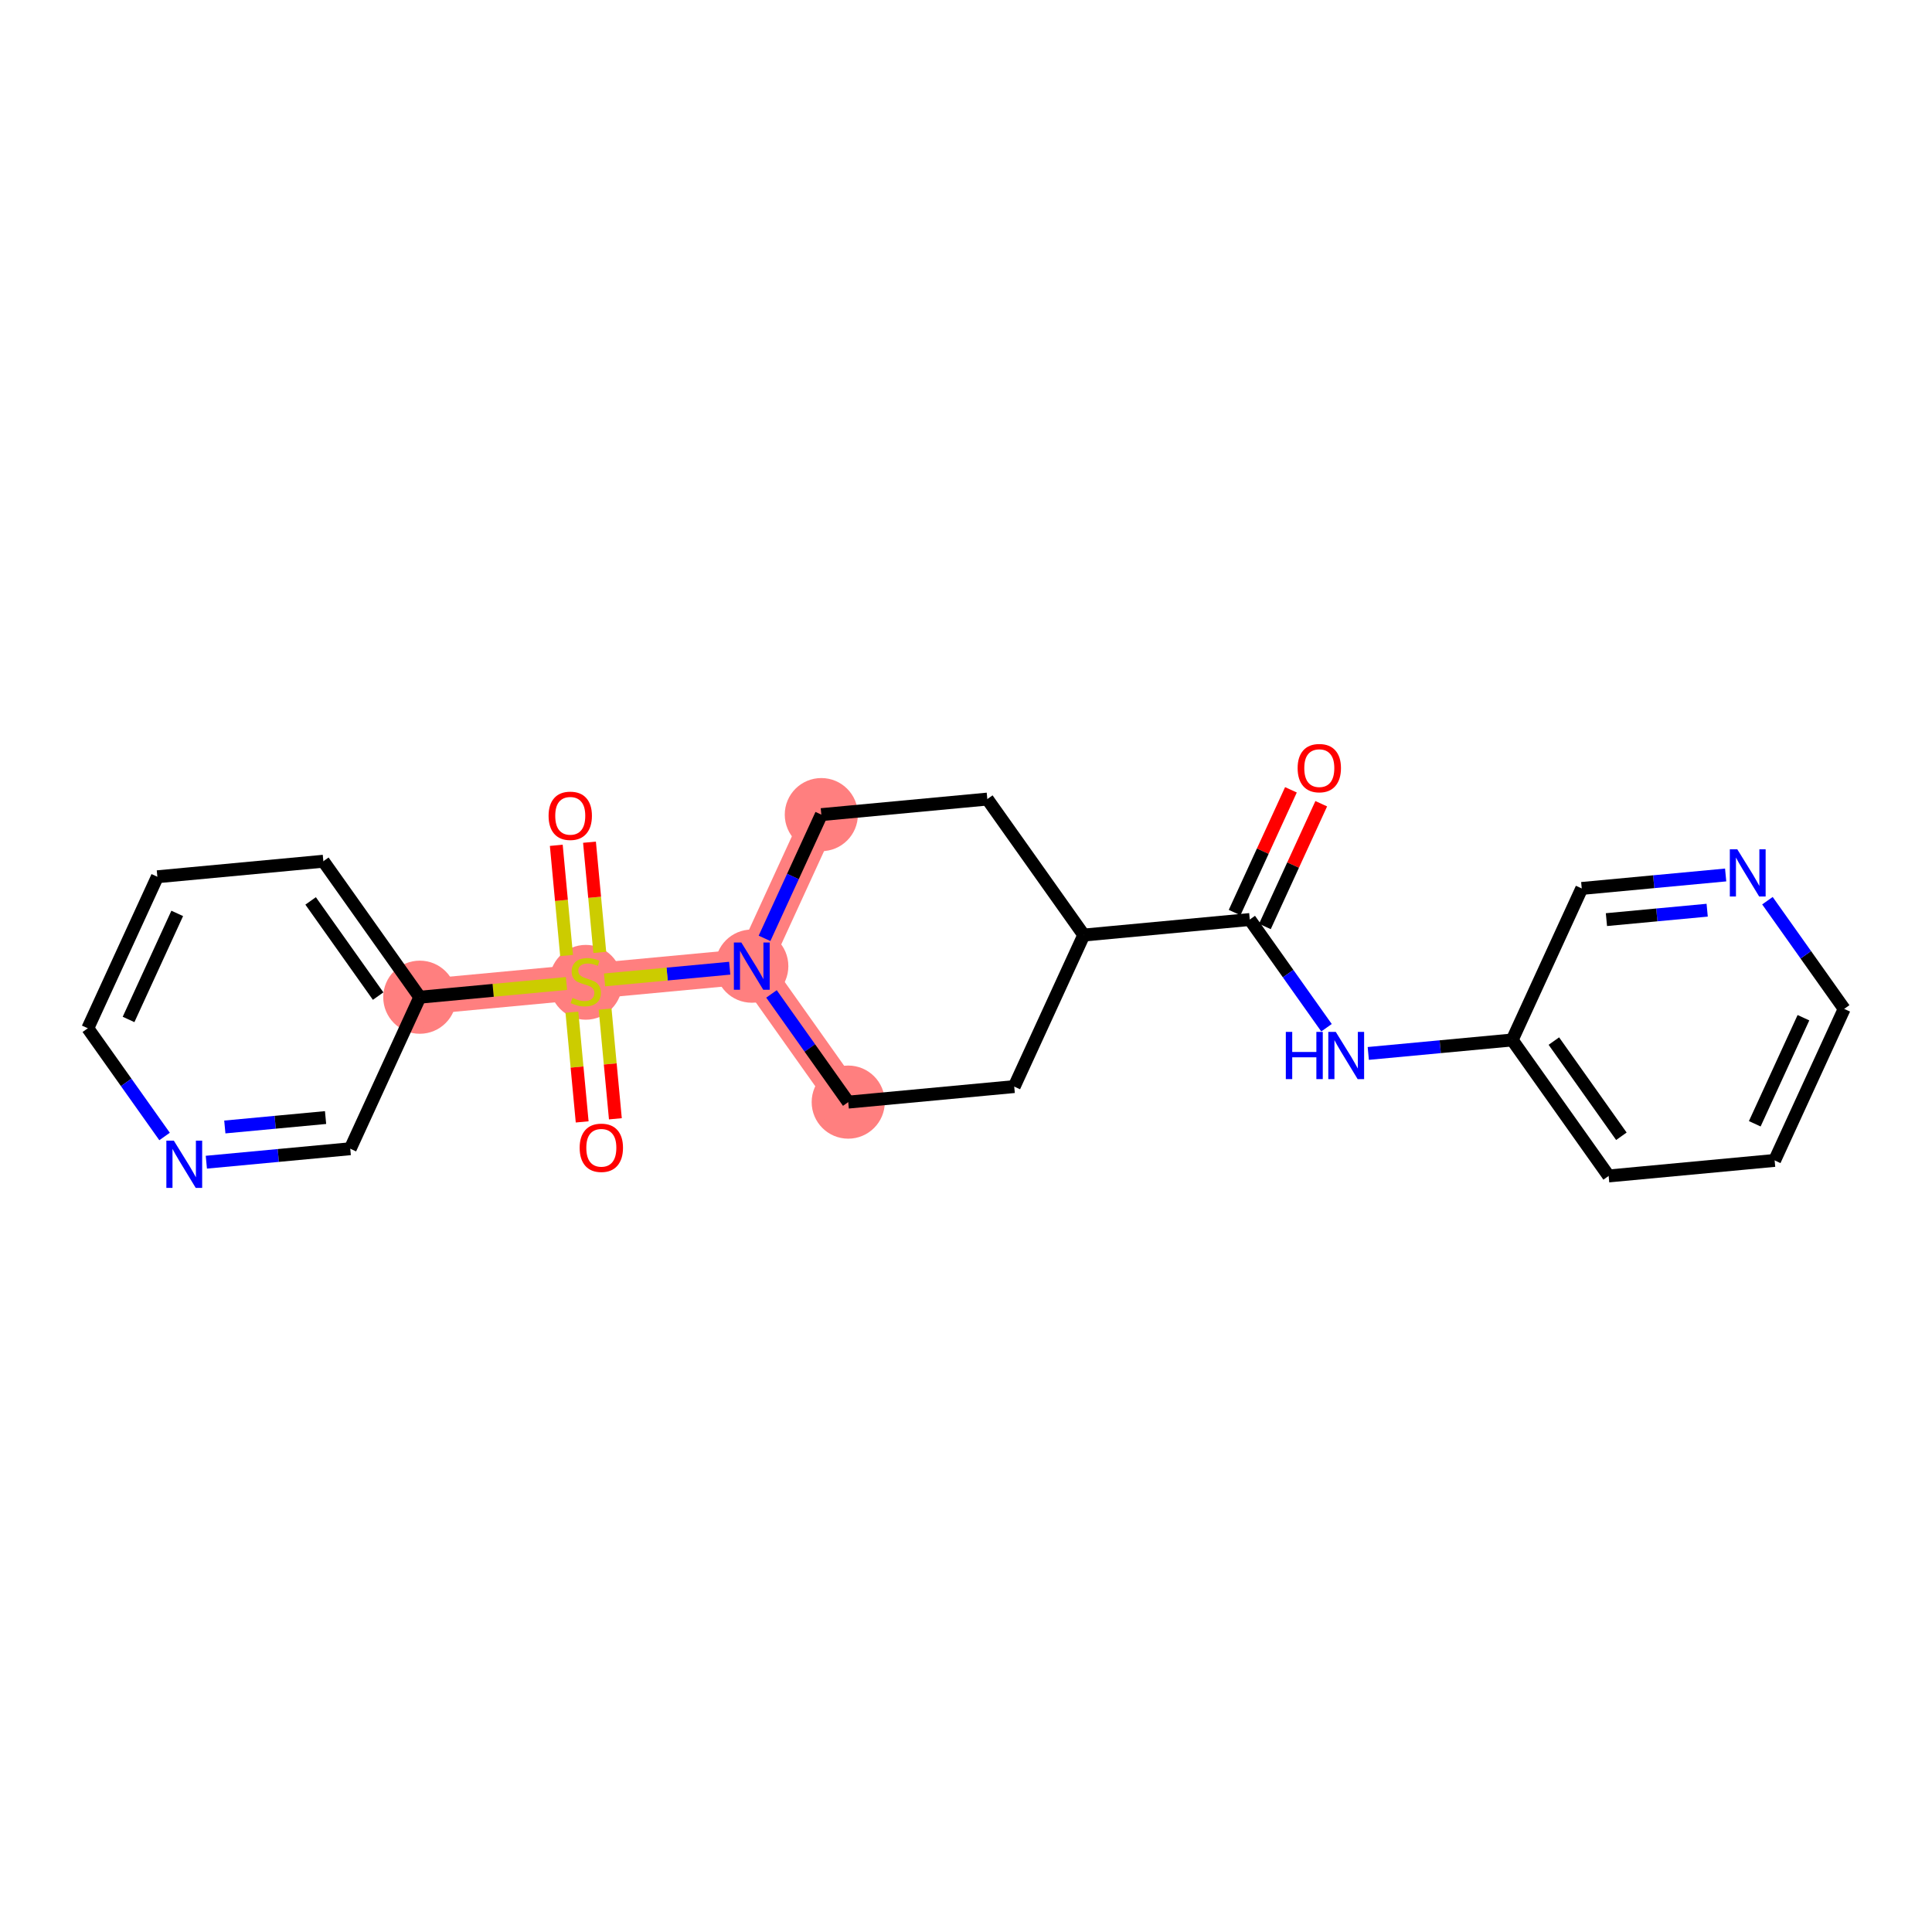 <?xml version='1.0' encoding='iso-8859-1'?>
<svg version='1.1' baseProfile='full'
              xmlns='http://www.w3.org/2000/svg'
                      xmlns:rdkit='http://www.rdkit.org/xml'
                      xmlns:xlink='http://www.w3.org/1999/xlink'
                  xml:space='preserve'
width='300px' height='300px' viewBox='0 0 300 300'>
<!-- END OF HEADER -->
<rect style='opacity:1.0;fill:#FFFFFF;stroke:none' width='300' height='300' x='0' y='0'> </rect>
<rect style='opacity:1.0;fill:#FFFFFF;stroke:none' width='300' height='300' x='0' y='0'> </rect>
<path d='M 127.535,126.493 L 116.737,150.021' style='fill:none;fill-rule:evenodd;stroke:#FF7F7F;stroke-width:5.5px;stroke-linecap:butt;stroke-linejoin:miter;stroke-opacity:1' />
<path d='M 116.737,150.021 L 90.962,152.433' style='fill:none;fill-rule:evenodd;stroke:#FF7F7F;stroke-width:5.5px;stroke-linecap:butt;stroke-linejoin:miter;stroke-opacity:1' />
<path d='M 116.737,150.021 L 131.713,171.136' style='fill:none;fill-rule:evenodd;stroke:#FF7F7F;stroke-width:5.5px;stroke-linecap:butt;stroke-linejoin:miter;stroke-opacity:1' />
<path d='M 90.962,152.433 L 65.186,154.846' style='fill:none;fill-rule:evenodd;stroke:#FF7F7F;stroke-width:5.5px;stroke-linecap:butt;stroke-linejoin:miter;stroke-opacity:1' />
<ellipse cx='127.535' cy='126.493' rx='5.178' ry='5.178'  style='fill:#FF7F7F;fill-rule:evenodd;stroke:#FF7F7F;stroke-width:1.0px;stroke-linecap:butt;stroke-linejoin:miter;stroke-opacity:1' />
<ellipse cx='116.737' cy='150.021' rx='5.178' ry='5.184'  style='fill:#FF7F7F;fill-rule:evenodd;stroke:#FF7F7F;stroke-width:1.0px;stroke-linecap:butt;stroke-linejoin:miter;stroke-opacity:1' />
<ellipse cx='90.962' cy='152.532' rx='5.178' ry='5.309'  style='fill:#FF7F7F;fill-rule:evenodd;stroke:#FF7F7F;stroke-width:1.0px;stroke-linecap:butt;stroke-linejoin:miter;stroke-opacity:1' />
<ellipse cx='65.186' cy='154.846' rx='5.178' ry='5.178'  style='fill:#FF7F7F;fill-rule:evenodd;stroke:#FF7F7F;stroke-width:1.0px;stroke-linecap:butt;stroke-linejoin:miter;stroke-opacity:1' />
<ellipse cx='131.713' cy='171.136' rx='5.178' ry='5.178'  style='fill:#FF7F7F;fill-rule:evenodd;stroke:#FF7F7F;stroke-width:1.0px;stroke-linecap:butt;stroke-linejoin:miter;stroke-opacity:1' />
<path class='bond-0 atom-0 atom-1' d='M 200.456,122.643 L 196.083,132.173' style='fill:none;fill-rule:evenodd;stroke:#FF0000;stroke-width:2.0px;stroke-linecap:butt;stroke-linejoin:miter;stroke-opacity:1' />
<path class='bond-0 atom-0 atom-1' d='M 196.083,132.173 L 191.709,141.703' style='fill:none;fill-rule:evenodd;stroke:#000000;stroke-width:2.0px;stroke-linecap:butt;stroke-linejoin:miter;stroke-opacity:1' />
<path class='bond-0 atom-0 atom-1' d='M 205.162,124.803 L 200.788,134.333' style='fill:none;fill-rule:evenodd;stroke:#FF0000;stroke-width:2.0px;stroke-linecap:butt;stroke-linejoin:miter;stroke-opacity:1' />
<path class='bond-0 atom-0 atom-1' d='M 200.788,134.333 L 196.414,143.863' style='fill:none;fill-rule:evenodd;stroke:#000000;stroke-width:2.0px;stroke-linecap:butt;stroke-linejoin:miter;stroke-opacity:1' />
<path class='bond-1 atom-1 atom-2' d='M 194.062,142.783 L 200.021,151.185' style='fill:none;fill-rule:evenodd;stroke:#000000;stroke-width:2.0px;stroke-linecap:butt;stroke-linejoin:miter;stroke-opacity:1' />
<path class='bond-1 atom-1 atom-2' d='M 200.021,151.185 L 205.979,159.586' style='fill:none;fill-rule:evenodd;stroke:#0000FF;stroke-width:2.0px;stroke-linecap:butt;stroke-linejoin:miter;stroke-opacity:1' />
<path class='bond-8 atom-1 atom-9' d='M 194.062,142.783 L 168.287,145.196' style='fill:none;fill-rule:evenodd;stroke:#000000;stroke-width:2.0px;stroke-linecap:butt;stroke-linejoin:miter;stroke-opacity:1' />
<path class='bond-2 atom-2 atom-3' d='M 212.466,163.578 L 223.64,162.532' style='fill:none;fill-rule:evenodd;stroke:#0000FF;stroke-width:2.0px;stroke-linecap:butt;stroke-linejoin:miter;stroke-opacity:1' />
<path class='bond-2 atom-2 atom-3' d='M 223.64,162.532 L 234.814,161.486' style='fill:none;fill-rule:evenodd;stroke:#000000;stroke-width:2.0px;stroke-linecap:butt;stroke-linejoin:miter;stroke-opacity:1' />
<path class='bond-3 atom-3 atom-4' d='M 234.814,161.486 L 249.79,182.602' style='fill:none;fill-rule:evenodd;stroke:#000000;stroke-width:2.0px;stroke-linecap:butt;stroke-linejoin:miter;stroke-opacity:1' />
<path class='bond-3 atom-3 atom-4' d='M 241.283,161.658 L 251.767,176.439' style='fill:none;fill-rule:evenodd;stroke:#000000;stroke-width:2.0px;stroke-linecap:butt;stroke-linejoin:miter;stroke-opacity:1' />
<path class='bond-23 atom-8 atom-3' d='M 245.612,137.958 L 234.814,161.486' style='fill:none;fill-rule:evenodd;stroke:#000000;stroke-width:2.0px;stroke-linecap:butt;stroke-linejoin:miter;stroke-opacity:1' />
<path class='bond-4 atom-4 atom-5' d='M 249.79,182.602 L 275.565,180.189' style='fill:none;fill-rule:evenodd;stroke:#000000;stroke-width:2.0px;stroke-linecap:butt;stroke-linejoin:miter;stroke-opacity:1' />
<path class='bond-5 atom-5 atom-6' d='M 275.565,180.189 L 286.364,156.661' style='fill:none;fill-rule:evenodd;stroke:#000000;stroke-width:2.0px;stroke-linecap:butt;stroke-linejoin:miter;stroke-opacity:1' />
<path class='bond-5 atom-5 atom-6' d='M 272.48,174.5 L 280.038,158.031' style='fill:none;fill-rule:evenodd;stroke:#000000;stroke-width:2.0px;stroke-linecap:butt;stroke-linejoin:miter;stroke-opacity:1' />
<path class='bond-6 atom-6 atom-7' d='M 286.364,156.661 L 280.405,148.26' style='fill:none;fill-rule:evenodd;stroke:#000000;stroke-width:2.0px;stroke-linecap:butt;stroke-linejoin:miter;stroke-opacity:1' />
<path class='bond-6 atom-6 atom-7' d='M 280.405,148.26 L 274.446,139.859' style='fill:none;fill-rule:evenodd;stroke:#0000FF;stroke-width:2.0px;stroke-linecap:butt;stroke-linejoin:miter;stroke-opacity:1' />
<path class='bond-7 atom-7 atom-8' d='M 267.959,135.866 L 256.786,136.912' style='fill:none;fill-rule:evenodd;stroke:#0000FF;stroke-width:2.0px;stroke-linecap:butt;stroke-linejoin:miter;stroke-opacity:1' />
<path class='bond-7 atom-7 atom-8' d='M 256.786,136.912 L 245.612,137.958' style='fill:none;fill-rule:evenodd;stroke:#000000;stroke-width:2.0px;stroke-linecap:butt;stroke-linejoin:miter;stroke-opacity:1' />
<path class='bond-7 atom-7 atom-8' d='M 265.09,141.335 L 257.268,142.067' style='fill:none;fill-rule:evenodd;stroke:#0000FF;stroke-width:2.0px;stroke-linecap:butt;stroke-linejoin:miter;stroke-opacity:1' />
<path class='bond-7 atom-7 atom-8' d='M 257.268,142.067 L 249.446,142.799' style='fill:none;fill-rule:evenodd;stroke:#000000;stroke-width:2.0px;stroke-linecap:butt;stroke-linejoin:miter;stroke-opacity:1' />
<path class='bond-9 atom-9 atom-10' d='M 168.287,145.196 L 153.31,124.08' style='fill:none;fill-rule:evenodd;stroke:#000000;stroke-width:2.0px;stroke-linecap:butt;stroke-linejoin:miter;stroke-opacity:1' />
<path class='bond-24 atom-23 atom-9' d='M 157.488,168.724 L 168.287,145.196' style='fill:none;fill-rule:evenodd;stroke:#000000;stroke-width:2.0px;stroke-linecap:butt;stroke-linejoin:miter;stroke-opacity:1' />
<path class='bond-10 atom-10 atom-11' d='M 153.31,124.08 L 127.535,126.493' style='fill:none;fill-rule:evenodd;stroke:#000000;stroke-width:2.0px;stroke-linecap:butt;stroke-linejoin:miter;stroke-opacity:1' />
<path class='bond-11 atom-11 atom-12' d='M 127.535,126.493 L 123.125,136.1' style='fill:none;fill-rule:evenodd;stroke:#000000;stroke-width:2.0px;stroke-linecap:butt;stroke-linejoin:miter;stroke-opacity:1' />
<path class='bond-11 atom-11 atom-12' d='M 123.125,136.1 L 118.716,145.708' style='fill:none;fill-rule:evenodd;stroke:#0000FF;stroke-width:2.0px;stroke-linecap:butt;stroke-linejoin:miter;stroke-opacity:1' />
<path class='bond-12 atom-12 atom-13' d='M 113.309,150.342 L 103.591,151.251' style='fill:none;fill-rule:evenodd;stroke:#0000FF;stroke-width:2.0px;stroke-linecap:butt;stroke-linejoin:miter;stroke-opacity:1' />
<path class='bond-12 atom-12 atom-13' d='M 103.591,151.251 L 93.873,152.161' style='fill:none;fill-rule:evenodd;stroke:#CCCC00;stroke-width:2.0px;stroke-linecap:butt;stroke-linejoin:miter;stroke-opacity:1' />
<path class='bond-21 atom-12 atom-22' d='M 119.796,154.334 L 125.754,162.735' style='fill:none;fill-rule:evenodd;stroke:#0000FF;stroke-width:2.0px;stroke-linecap:butt;stroke-linejoin:miter;stroke-opacity:1' />
<path class='bond-21 atom-12 atom-22' d='M 125.754,162.735 L 131.713,171.136' style='fill:none;fill-rule:evenodd;stroke:#000000;stroke-width:2.0px;stroke-linecap:butt;stroke-linejoin:miter;stroke-opacity:1' />
<path class='bond-13 atom-13 atom-14' d='M 88.805,157.174 L 89.602,165.691' style='fill:none;fill-rule:evenodd;stroke:#CCCC00;stroke-width:2.0px;stroke-linecap:butt;stroke-linejoin:miter;stroke-opacity:1' />
<path class='bond-13 atom-13 atom-14' d='M 89.602,165.691 L 90.4,174.208' style='fill:none;fill-rule:evenodd;stroke:#FF0000;stroke-width:2.0px;stroke-linecap:butt;stroke-linejoin:miter;stroke-opacity:1' />
<path class='bond-13 atom-13 atom-14' d='M 93.96,156.691 L 94.757,165.208' style='fill:none;fill-rule:evenodd;stroke:#CCCC00;stroke-width:2.0px;stroke-linecap:butt;stroke-linejoin:miter;stroke-opacity:1' />
<path class='bond-13 atom-13 atom-14' d='M 94.757,165.208 L 95.555,173.726' style='fill:none;fill-rule:evenodd;stroke:#FF0000;stroke-width:2.0px;stroke-linecap:butt;stroke-linejoin:miter;stroke-opacity:1' />
<path class='bond-14 atom-13 atom-15' d='M 93.136,147.889 L 92.335,139.333' style='fill:none;fill-rule:evenodd;stroke:#CCCC00;stroke-width:2.0px;stroke-linecap:butt;stroke-linejoin:miter;stroke-opacity:1' />
<path class='bond-14 atom-13 atom-15' d='M 92.335,139.333 L 91.535,130.777' style='fill:none;fill-rule:evenodd;stroke:#FF0000;stroke-width:2.0px;stroke-linecap:butt;stroke-linejoin:miter;stroke-opacity:1' />
<path class='bond-14 atom-13 atom-15' d='M 87.981,148.372 L 87.18,139.816' style='fill:none;fill-rule:evenodd;stroke:#CCCC00;stroke-width:2.0px;stroke-linecap:butt;stroke-linejoin:miter;stroke-opacity:1' />
<path class='bond-14 atom-13 atom-15' d='M 87.18,139.816 L 86.38,131.26' style='fill:none;fill-rule:evenodd;stroke:#FF0000;stroke-width:2.0px;stroke-linecap:butt;stroke-linejoin:miter;stroke-opacity:1' />
<path class='bond-15 atom-13 atom-16' d='M 87.964,152.714 L 76.575,153.78' style='fill:none;fill-rule:evenodd;stroke:#CCCC00;stroke-width:2.0px;stroke-linecap:butt;stroke-linejoin:miter;stroke-opacity:1' />
<path class='bond-15 atom-13 atom-16' d='M 76.575,153.78 L 65.186,154.846' style='fill:none;fill-rule:evenodd;stroke:#000000;stroke-width:2.0px;stroke-linecap:butt;stroke-linejoin:miter;stroke-opacity:1' />
<path class='bond-16 atom-16 atom-17' d='M 65.186,154.846 L 50.21,133.73' style='fill:none;fill-rule:evenodd;stroke:#000000;stroke-width:2.0px;stroke-linecap:butt;stroke-linejoin:miter;stroke-opacity:1' />
<path class='bond-16 atom-16 atom-17' d='M 58.717,154.674 L 48.233,139.893' style='fill:none;fill-rule:evenodd;stroke:#000000;stroke-width:2.0px;stroke-linecap:butt;stroke-linejoin:miter;stroke-opacity:1' />
<path class='bond-25 atom-21 atom-16' d='M 54.388,178.374 L 65.186,154.846' style='fill:none;fill-rule:evenodd;stroke:#000000;stroke-width:2.0px;stroke-linecap:butt;stroke-linejoin:miter;stroke-opacity:1' />
<path class='bond-17 atom-17 atom-18' d='M 50.21,133.73 L 24.435,136.143' style='fill:none;fill-rule:evenodd;stroke:#000000;stroke-width:2.0px;stroke-linecap:butt;stroke-linejoin:miter;stroke-opacity:1' />
<path class='bond-18 atom-18 atom-19' d='M 24.435,136.143 L 13.636,159.671' style='fill:none;fill-rule:evenodd;stroke:#000000;stroke-width:2.0px;stroke-linecap:butt;stroke-linejoin:miter;stroke-opacity:1' />
<path class='bond-18 atom-18 atom-19' d='M 27.52,141.832 L 19.962,158.301' style='fill:none;fill-rule:evenodd;stroke:#000000;stroke-width:2.0px;stroke-linecap:butt;stroke-linejoin:miter;stroke-opacity:1' />
<path class='bond-19 atom-19 atom-20' d='M 13.636,159.671 L 19.595,168.072' style='fill:none;fill-rule:evenodd;stroke:#000000;stroke-width:2.0px;stroke-linecap:butt;stroke-linejoin:miter;stroke-opacity:1' />
<path class='bond-19 atom-19 atom-20' d='M 19.595,168.072 L 25.554,176.473' style='fill:none;fill-rule:evenodd;stroke:#0000FF;stroke-width:2.0px;stroke-linecap:butt;stroke-linejoin:miter;stroke-opacity:1' />
<path class='bond-20 atom-20 atom-21' d='M 32.041,180.466 L 43.215,179.42' style='fill:none;fill-rule:evenodd;stroke:#0000FF;stroke-width:2.0px;stroke-linecap:butt;stroke-linejoin:miter;stroke-opacity:1' />
<path class='bond-20 atom-20 atom-21' d='M 43.215,179.42 L 54.388,178.374' style='fill:none;fill-rule:evenodd;stroke:#000000;stroke-width:2.0px;stroke-linecap:butt;stroke-linejoin:miter;stroke-opacity:1' />
<path class='bond-20 atom-20 atom-21' d='M 34.91,174.997 L 42.732,174.265' style='fill:none;fill-rule:evenodd;stroke:#0000FF;stroke-width:2.0px;stroke-linecap:butt;stroke-linejoin:miter;stroke-opacity:1' />
<path class='bond-20 atom-20 atom-21' d='M 42.732,174.265 L 50.554,173.533' style='fill:none;fill-rule:evenodd;stroke:#000000;stroke-width:2.0px;stroke-linecap:butt;stroke-linejoin:miter;stroke-opacity:1' />
<path class='bond-22 atom-22 atom-23' d='M 131.713,171.136 L 157.488,168.724' style='fill:none;fill-rule:evenodd;stroke:#000000;stroke-width:2.0px;stroke-linecap:butt;stroke-linejoin:miter;stroke-opacity:1' />
<path  class='atom-0' d='M 201.495 119.276
Q 201.495 117.515, 202.364 116.532
Q 203.234 115.548, 204.86 115.548
Q 206.486 115.548, 207.355 116.532
Q 208.225 117.515, 208.225 119.276
Q 208.225 121.057, 207.345 122.072
Q 206.465 123.076, 204.86 123.076
Q 203.245 123.076, 202.364 122.072
Q 201.495 121.067, 201.495 119.276
M 204.86 122.248
Q 205.978 122.248, 206.579 121.502
Q 207.19 120.746, 207.19 119.276
Q 207.19 117.836, 206.579 117.112
Q 205.978 116.376, 204.86 116.376
Q 203.742 116.376, 203.131 117.101
Q 202.53 117.826, 202.53 119.276
Q 202.53 120.757, 203.131 121.502
Q 203.742 122.248, 204.86 122.248
' fill='#FF0000'/>
<path  class='atom-2' d='M 199.662 160.233
L 200.656 160.233
L 200.656 163.35
L 204.405 163.35
L 204.405 160.233
L 205.399 160.233
L 205.399 167.564
L 204.405 167.564
L 204.405 164.178
L 200.656 164.178
L 200.656 167.564
L 199.662 167.564
L 199.662 160.233
' fill='#0000FF'/>
<path  class='atom-2' d='M 207.418 160.233
L 209.82 164.116
Q 210.058 164.499, 210.442 165.193
Q 210.825 165.887, 210.845 165.928
L 210.845 160.233
L 211.819 160.233
L 211.819 167.564
L 210.814 167.564
L 208.236 163.319
Q 207.936 162.822, 207.615 162.252
Q 207.304 161.683, 207.211 161.507
L 207.211 167.564
L 206.258 167.564
L 206.258 160.233
L 207.418 160.233
' fill='#0000FF'/>
<path  class='atom-7' d='M 269.766 131.88
L 272.169 135.763
Q 272.407 136.146, 272.79 136.84
Q 273.173 137.534, 273.194 137.575
L 273.194 131.88
L 274.167 131.88
L 274.167 139.211
L 273.163 139.211
L 270.584 134.966
Q 270.284 134.469, 269.963 133.899
Q 269.652 133.33, 269.559 133.154
L 269.559 139.211
L 268.606 139.211
L 268.606 131.88
L 269.766 131.88
' fill='#0000FF'/>
<path  class='atom-12' d='M 115.116 146.355
L 117.518 150.238
Q 117.757 150.621, 118.14 151.315
Q 118.523 152.009, 118.544 152.05
L 118.544 146.355
L 119.517 146.355
L 119.517 153.686
L 118.512 153.686
L 115.934 149.441
Q 115.634 148.944, 115.313 148.374
Q 115.002 147.805, 114.909 147.629
L 114.909 153.686
L 113.956 153.686
L 113.956 146.355
L 115.116 146.355
' fill='#0000FF'/>
<path  class='atom-13' d='M 88.891 154.95
Q 88.973 154.981, 89.315 155.126
Q 89.657 155.271, 90.029 155.364
Q 90.413 155.447, 90.785 155.447
Q 91.479 155.447, 91.883 155.115
Q 92.287 154.773, 92.287 154.183
Q 92.287 153.779, 92.08 153.531
Q 91.883 153.282, 91.572 153.148
Q 91.262 153.013, 90.744 152.858
Q 90.092 152.661, 89.698 152.475
Q 89.315 152.288, 89.035 151.895
Q 88.766 151.501, 88.766 150.839
Q 88.766 149.917, 89.388 149.347
Q 90.019 148.778, 91.262 148.778
Q 92.111 148.778, 93.074 149.182
L 92.836 149.979
Q 91.956 149.617, 91.293 149.617
Q 90.578 149.617, 90.185 149.917
Q 89.791 150.207, 89.802 150.714
Q 89.802 151.108, 89.999 151.346
Q 90.206 151.584, 90.496 151.719
Q 90.796 151.853, 91.293 152.009
Q 91.956 152.216, 92.349 152.423
Q 92.743 152.63, 93.022 153.055
Q 93.312 153.469, 93.312 154.183
Q 93.312 155.198, 92.629 155.747
Q 91.956 156.285, 90.827 156.285
Q 90.174 156.285, 89.677 156.14
Q 89.191 156.006, 88.611 155.768
L 88.891 154.95
' fill='#CCCC00'/>
<path  class='atom-14' d='M 90.009 178.229
Q 90.009 176.469, 90.878 175.485
Q 91.748 174.501, 93.374 174.501
Q 95 174.501, 95.87 175.485
Q 96.739 176.469, 96.739 178.229
Q 96.739 180.01, 95.859 181.025
Q 94.979 182.029, 93.374 182.029
Q 91.759 182.029, 90.878 181.025
Q 90.009 180.02, 90.009 178.229
M 93.374 181.201
Q 94.492 181.201, 95.093 180.455
Q 95.704 179.699, 95.704 178.229
Q 95.704 176.79, 95.093 176.065
Q 94.492 175.33, 93.374 175.33
Q 92.256 175.33, 91.645 176.054
Q 91.044 176.779, 91.044 178.229
Q 91.044 179.71, 91.645 180.455
Q 92.256 181.201, 93.374 181.201
' fill='#FF0000'/>
<path  class='atom-15' d='M 85.184 126.679
Q 85.184 124.919, 86.053 123.935
Q 86.923 122.951, 88.549 122.951
Q 90.175 122.951, 91.045 123.935
Q 91.914 124.919, 91.914 126.679
Q 91.914 128.46, 91.034 129.475
Q 90.154 130.479, 88.549 130.479
Q 86.934 130.479, 86.053 129.475
Q 85.184 128.47, 85.184 126.679
M 88.549 129.651
Q 89.667 129.651, 90.268 128.905
Q 90.879 128.149, 90.879 126.679
Q 90.879 125.24, 90.268 124.515
Q 89.667 123.779, 88.549 123.779
Q 87.431 123.779, 86.82 124.504
Q 86.219 125.229, 86.219 126.679
Q 86.219 128.16, 86.82 128.905
Q 87.431 129.651, 88.549 129.651
' fill='#FF0000'/>
<path  class='atom-20' d='M 26.993 177.121
L 29.395 181.004
Q 29.633 181.387, 30.016 182.081
Q 30.399 182.775, 30.42 182.816
L 30.42 177.121
L 31.393 177.121
L 31.393 184.452
L 30.389 184.452
L 27.811 180.206
Q 27.51 179.709, 27.189 179.14
Q 26.879 178.57, 26.785 178.394
L 26.785 184.452
L 25.833 184.452
L 25.833 177.121
L 26.993 177.121
' fill='#0000FF'/>
</svg>
